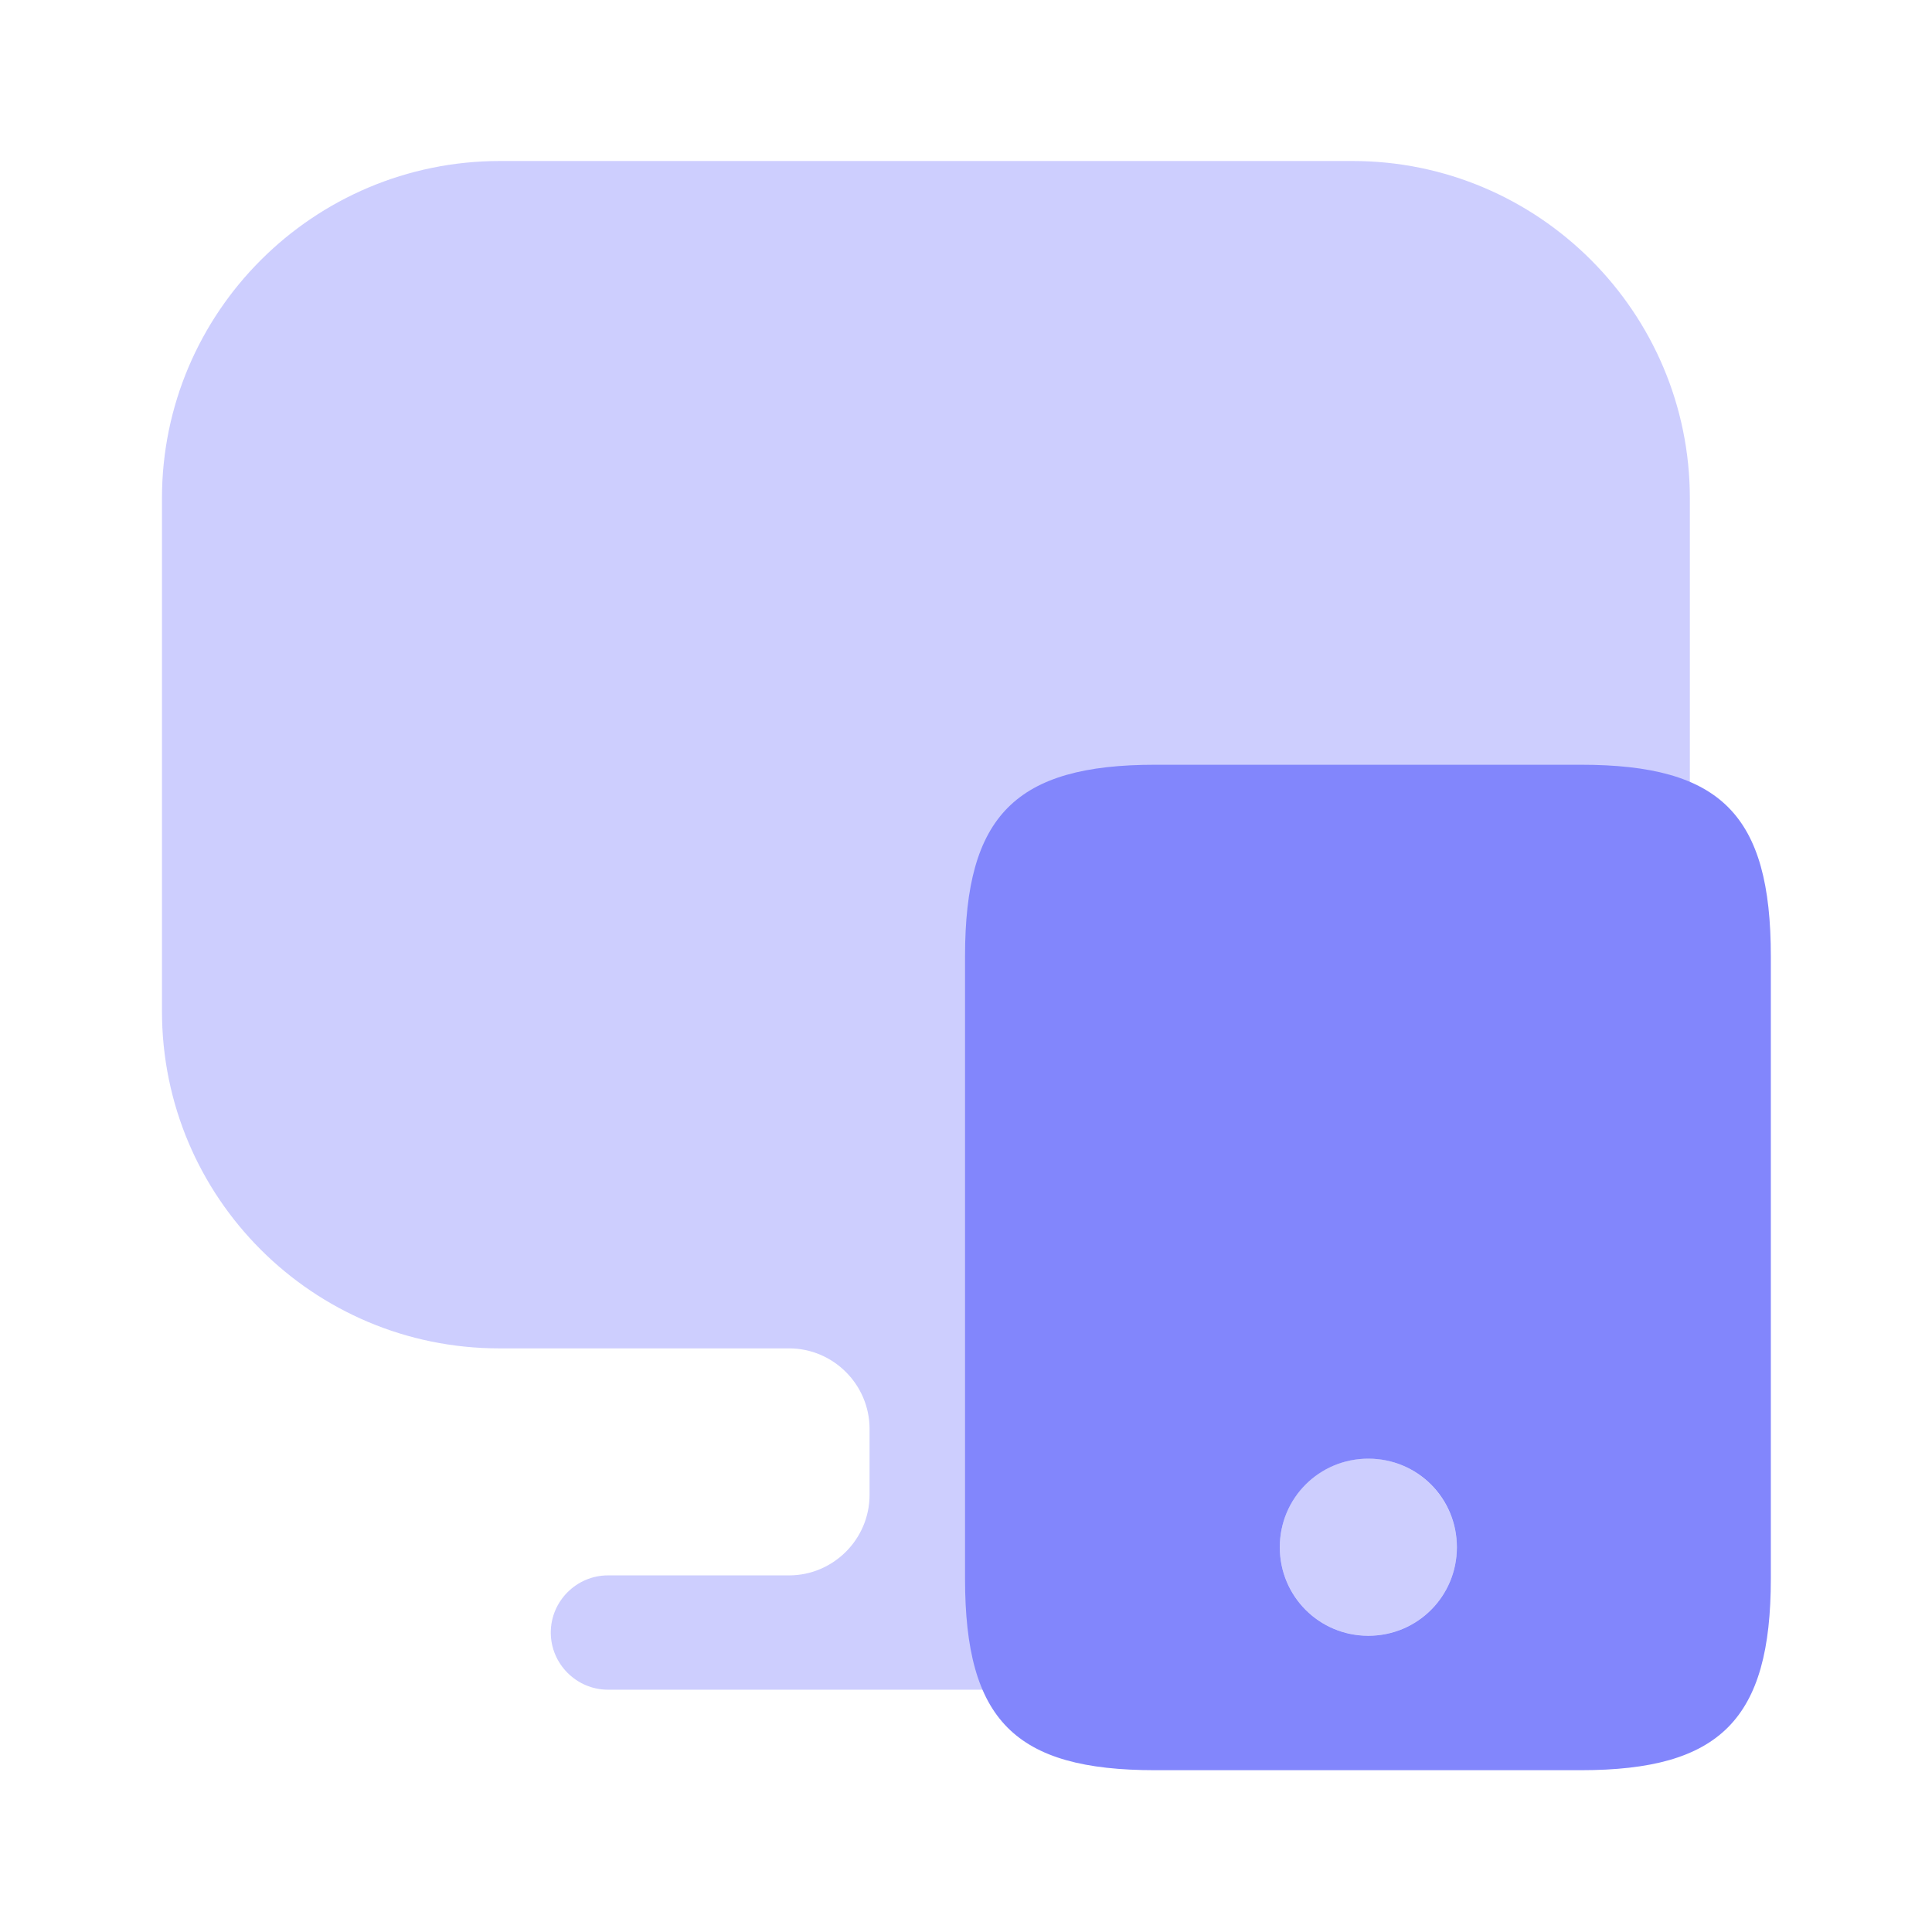<svg width="24" height="24" viewBox="0 0 24 24" fill="none" xmlns="http://www.w3.org/2000/svg">
<path opacity="0.4" d="M16.802 2H6.212C3.892 2 2.012 3.88 2.012 6.19V12.37V12.56C2.012 14.88 3.892 16.75 6.202 16.75H9.802C10.352 16.75 10.802 17.2 10.802 17.75V18.57C10.802 19.12 10.352 19.57 9.802 19.57H7.552C7.162 19.57 6.842 19.89 6.842 20.28C6.842 20.67 7.162 20.99 7.552 20.99H15.482C15.872 20.99 16.192 20.67 16.192 20.28C16.192 19.89 15.872 19.57 15.482 19.57H13.232C12.682 19.57 12.232 19.12 12.232 18.57V17.75C12.232 17.2 12.682 16.75 13.232 16.75H16.802C19.122 16.75 20.992 14.87 20.992 12.56V12.37V6.19C20.992 3.88 19.112 2 16.802 2Z" fill="#8286FC"/>
<path d="M19.638 9.5H14.348C12.618 9.5 11.988 10.13 11.988 11.88V19.61C11.988 21.37 12.608 21.99 14.348 21.99H19.638C21.368 21.99 21.998 21.36 21.998 19.61V11.88C21.998 10.12 21.378 9.5 19.638 9.5ZM16.998 20.32C16.388 20.32 15.898 19.83 15.898 19.22C15.898 18.61 16.388 18.12 16.998 18.12C17.608 18.12 18.098 18.61 18.098 19.22C18.098 19.83 17.608 20.32 16.998 20.32Z" fill="#8286FC"/>
<path opacity="0.4" d="M18.098 19.219C18.098 19.829 17.608 20.319 16.998 20.319C16.388 20.319 15.898 19.829 15.898 19.219C15.898 18.609 16.388 18.119 16.998 18.119C17.608 18.119 18.098 18.619 18.098 19.219Z" fill="#8286FC"/>
</svg>
